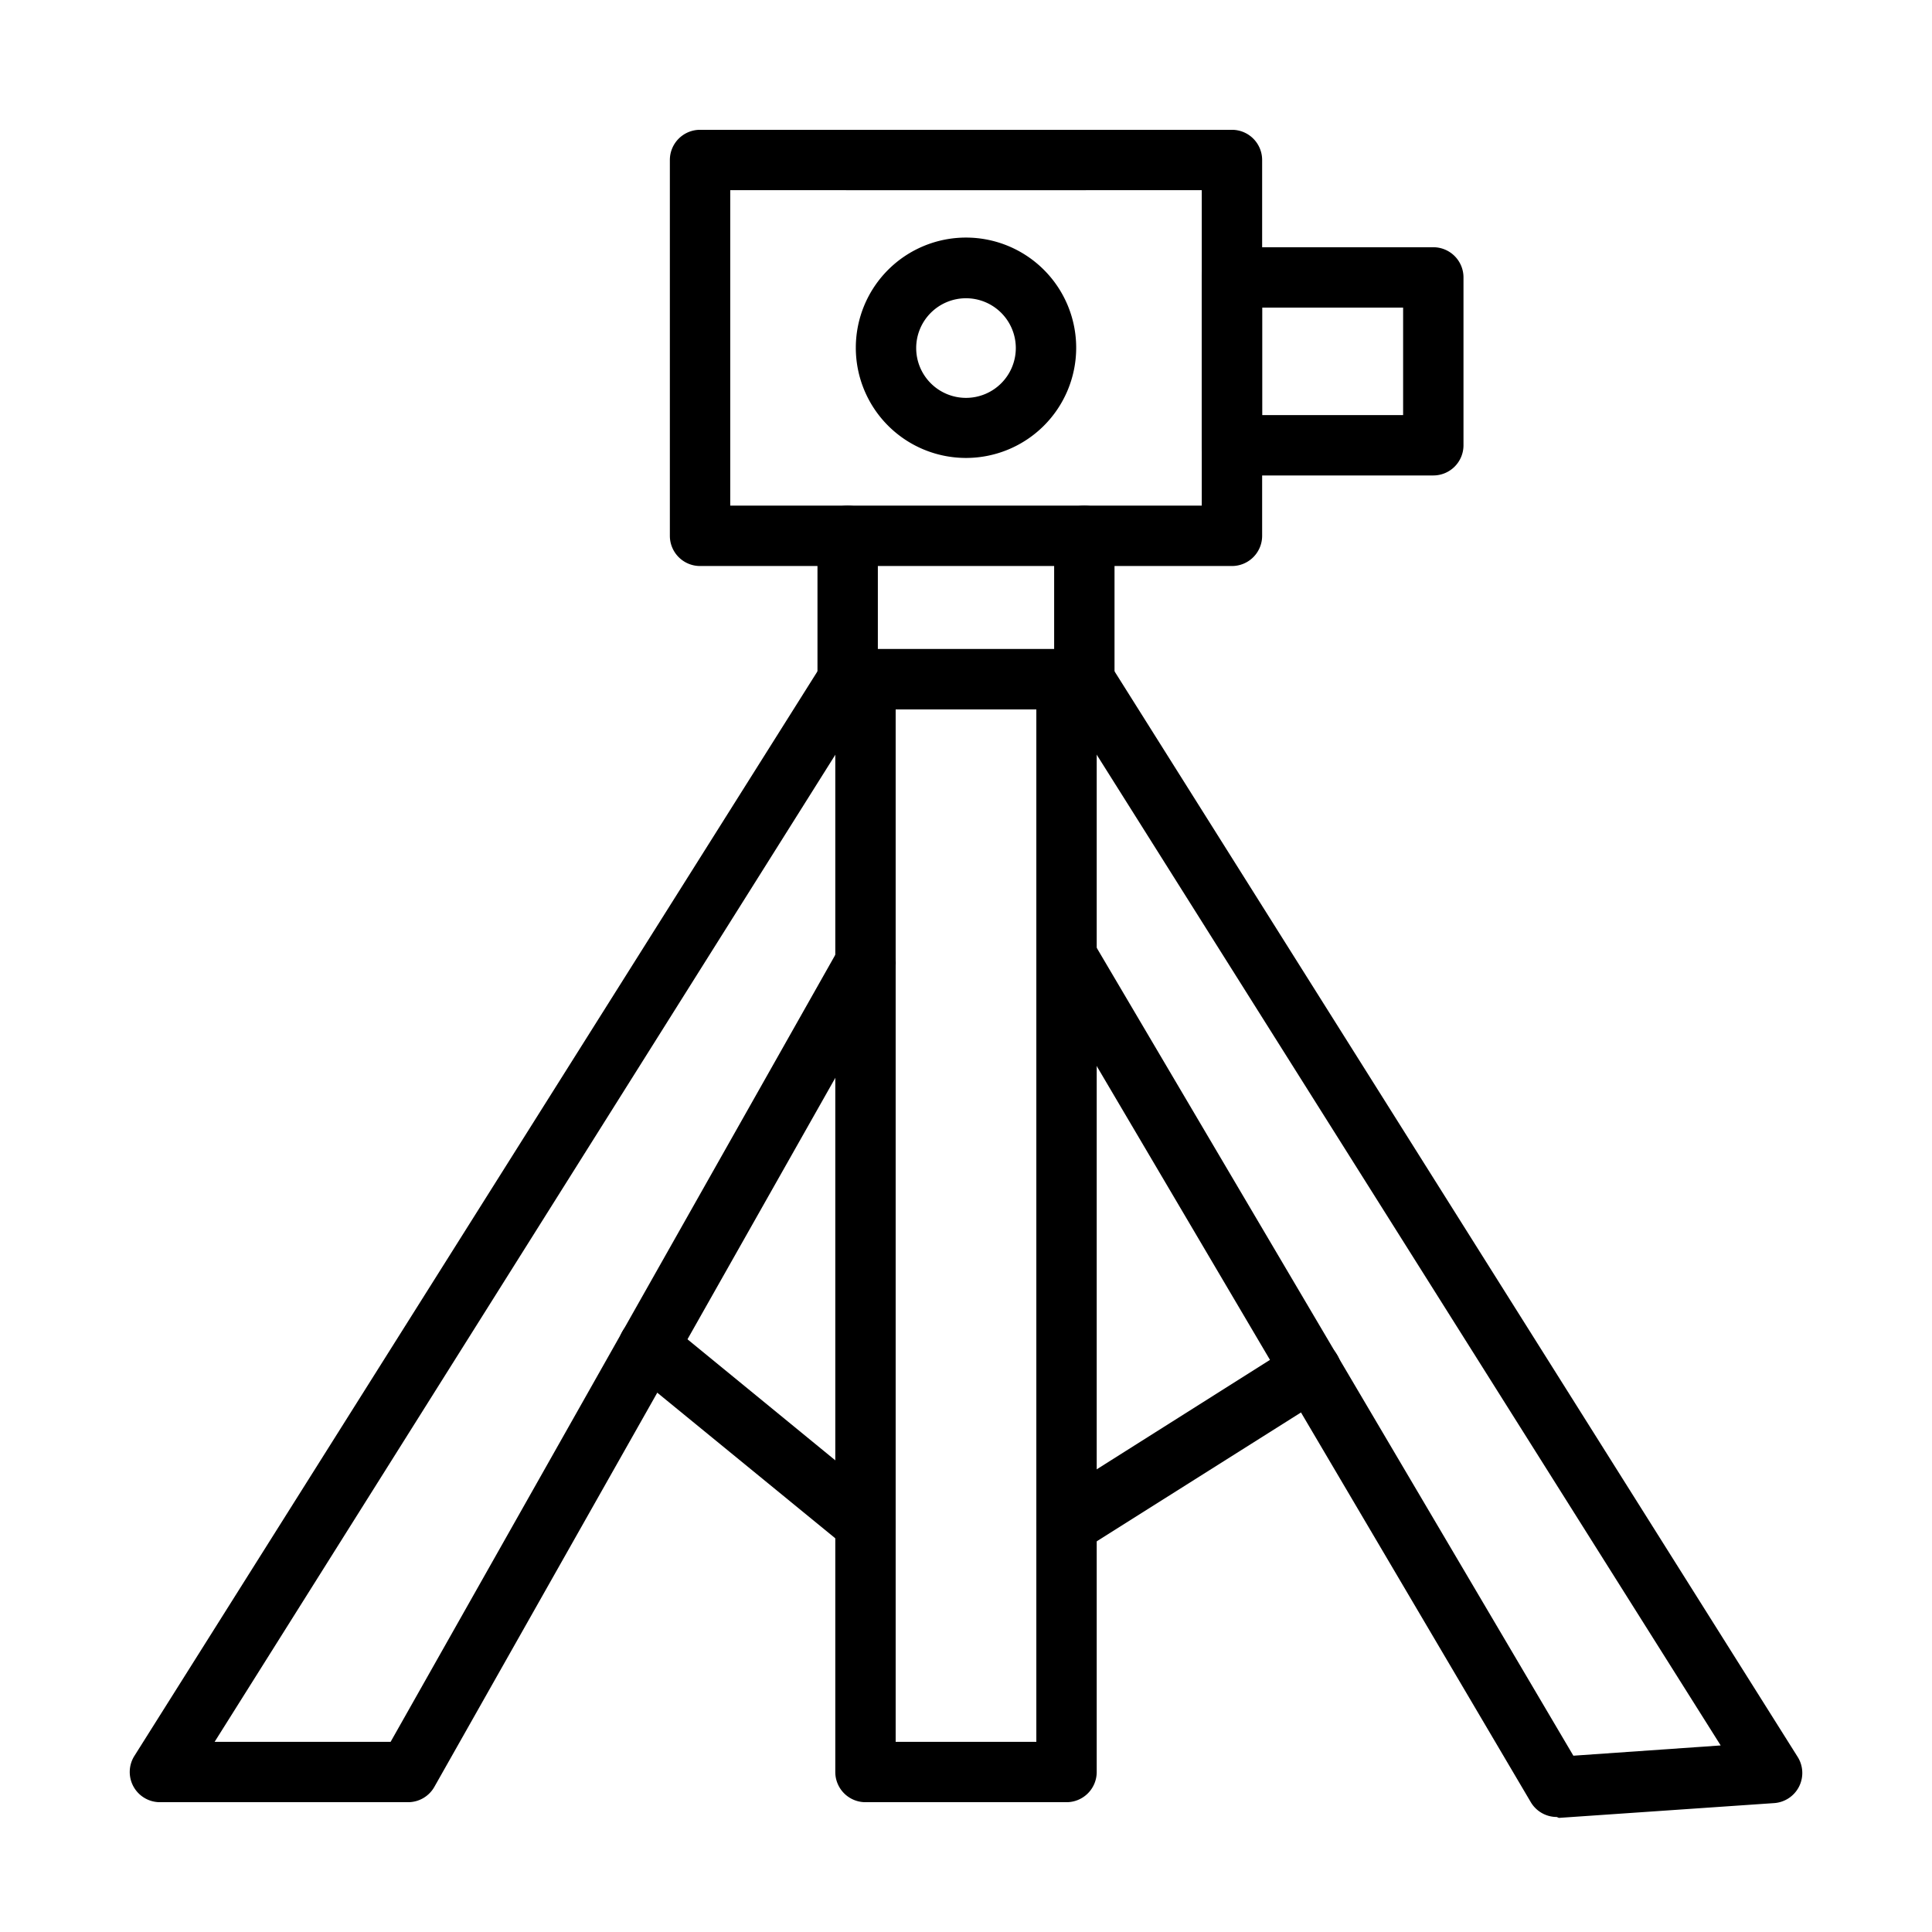 <svg height="512" viewBox="0 0 64 64" width="512" xmlns="http://www.w3.org/2000/svg"><g id="Geodetic"><path d="m40.81 18.75h-17.62a1 1 0 0 1 -1-1v-12.45a1 1 0 0 1 1-1h17.62a1 1 0 0 1 1 1v12.45a1 1 0 0 1 -1 1zm-16.62-2h15.62v-10.45h-15.62z"/><path d="m47.48 15.75h-6.67a1 1 0 0 1 -1-1v-5.56a1 1 0 0 1 1-1h6.67a1 1 0 0 1 1 1v5.56a1 1 0 0 1 -1 1zm-5.67-2h4.67v-3.56h-4.67z"/><path d="m35.92 23.5h-7.84a1 1 0 0 1 -1-1v-4.75a1 1 0 0 1 2 0v3.75h5.84v-3.75a1 1 0 0 1 2 0v4.75a1 1 0 0 1 -1 1z"/><path d="m35.92 6.3h-7.84a1 1 0 0 1 0-2h7.84a1 1 0 0 1 0 2z"/><path d="m13.52 59.7h-8.22a1 1 0 0 1 -.85-1.53l22.78-36.17a1 1 0 0 1 1.7 1l-21.82 34.7h5.83l14.86-26.3a1 1 0 1 1 1.74 1l-15.15 26.79a1 1 0 0 1 -.87.51z"/><path d="m51.57 60.19a1 1 0 0 1 -.86-.49l-16.24-27.54a1 1 0 0 1 1.72-1l15.93 27 4.88-.34-21.93-34.82a1 1 0 0 1 1.7-1l22.78 36.2a1 1 0 0 1 -.78 1.53l-7.13.49z"/><path d="m32 15.17a3.65 3.65 0 1 1 3.65-3.64 3.65 3.65 0 0 1 -3.65 3.64zm0-5.29a1.65 1.65 0 1 0 1.65 1.65 1.65 1.65 0 0 0 -1.65-1.65z"/><path d="m35.33 59.7h-6.66a1 1 0 0 1 -1-1v-36.2a1 1 0 0 1 1-1h6.66a1 1 0 0 1 1 1v36.2a1 1 0 0 1 -1 1zm-5.66-2h4.66v-34.2h-4.66z"/><path d="m28.67 51.48a1 1 0 0 1 -.63-.22l-7.19-5.88a1 1 0 0 1 1.27-1.55l7.18 5.88a1 1 0 0 1 .14 1.41 1 1 0 0 1 -.77.36z"/><path d="m35.33 51.48a1 1 0 0 1 -.53-1.84l8.09-5.11a1 1 0 0 1 1.38.31 1 1 0 0 1 -.27 1.38l-8.1 5.11a1 1 0 0 1 -.57.15z"/></g></svg>